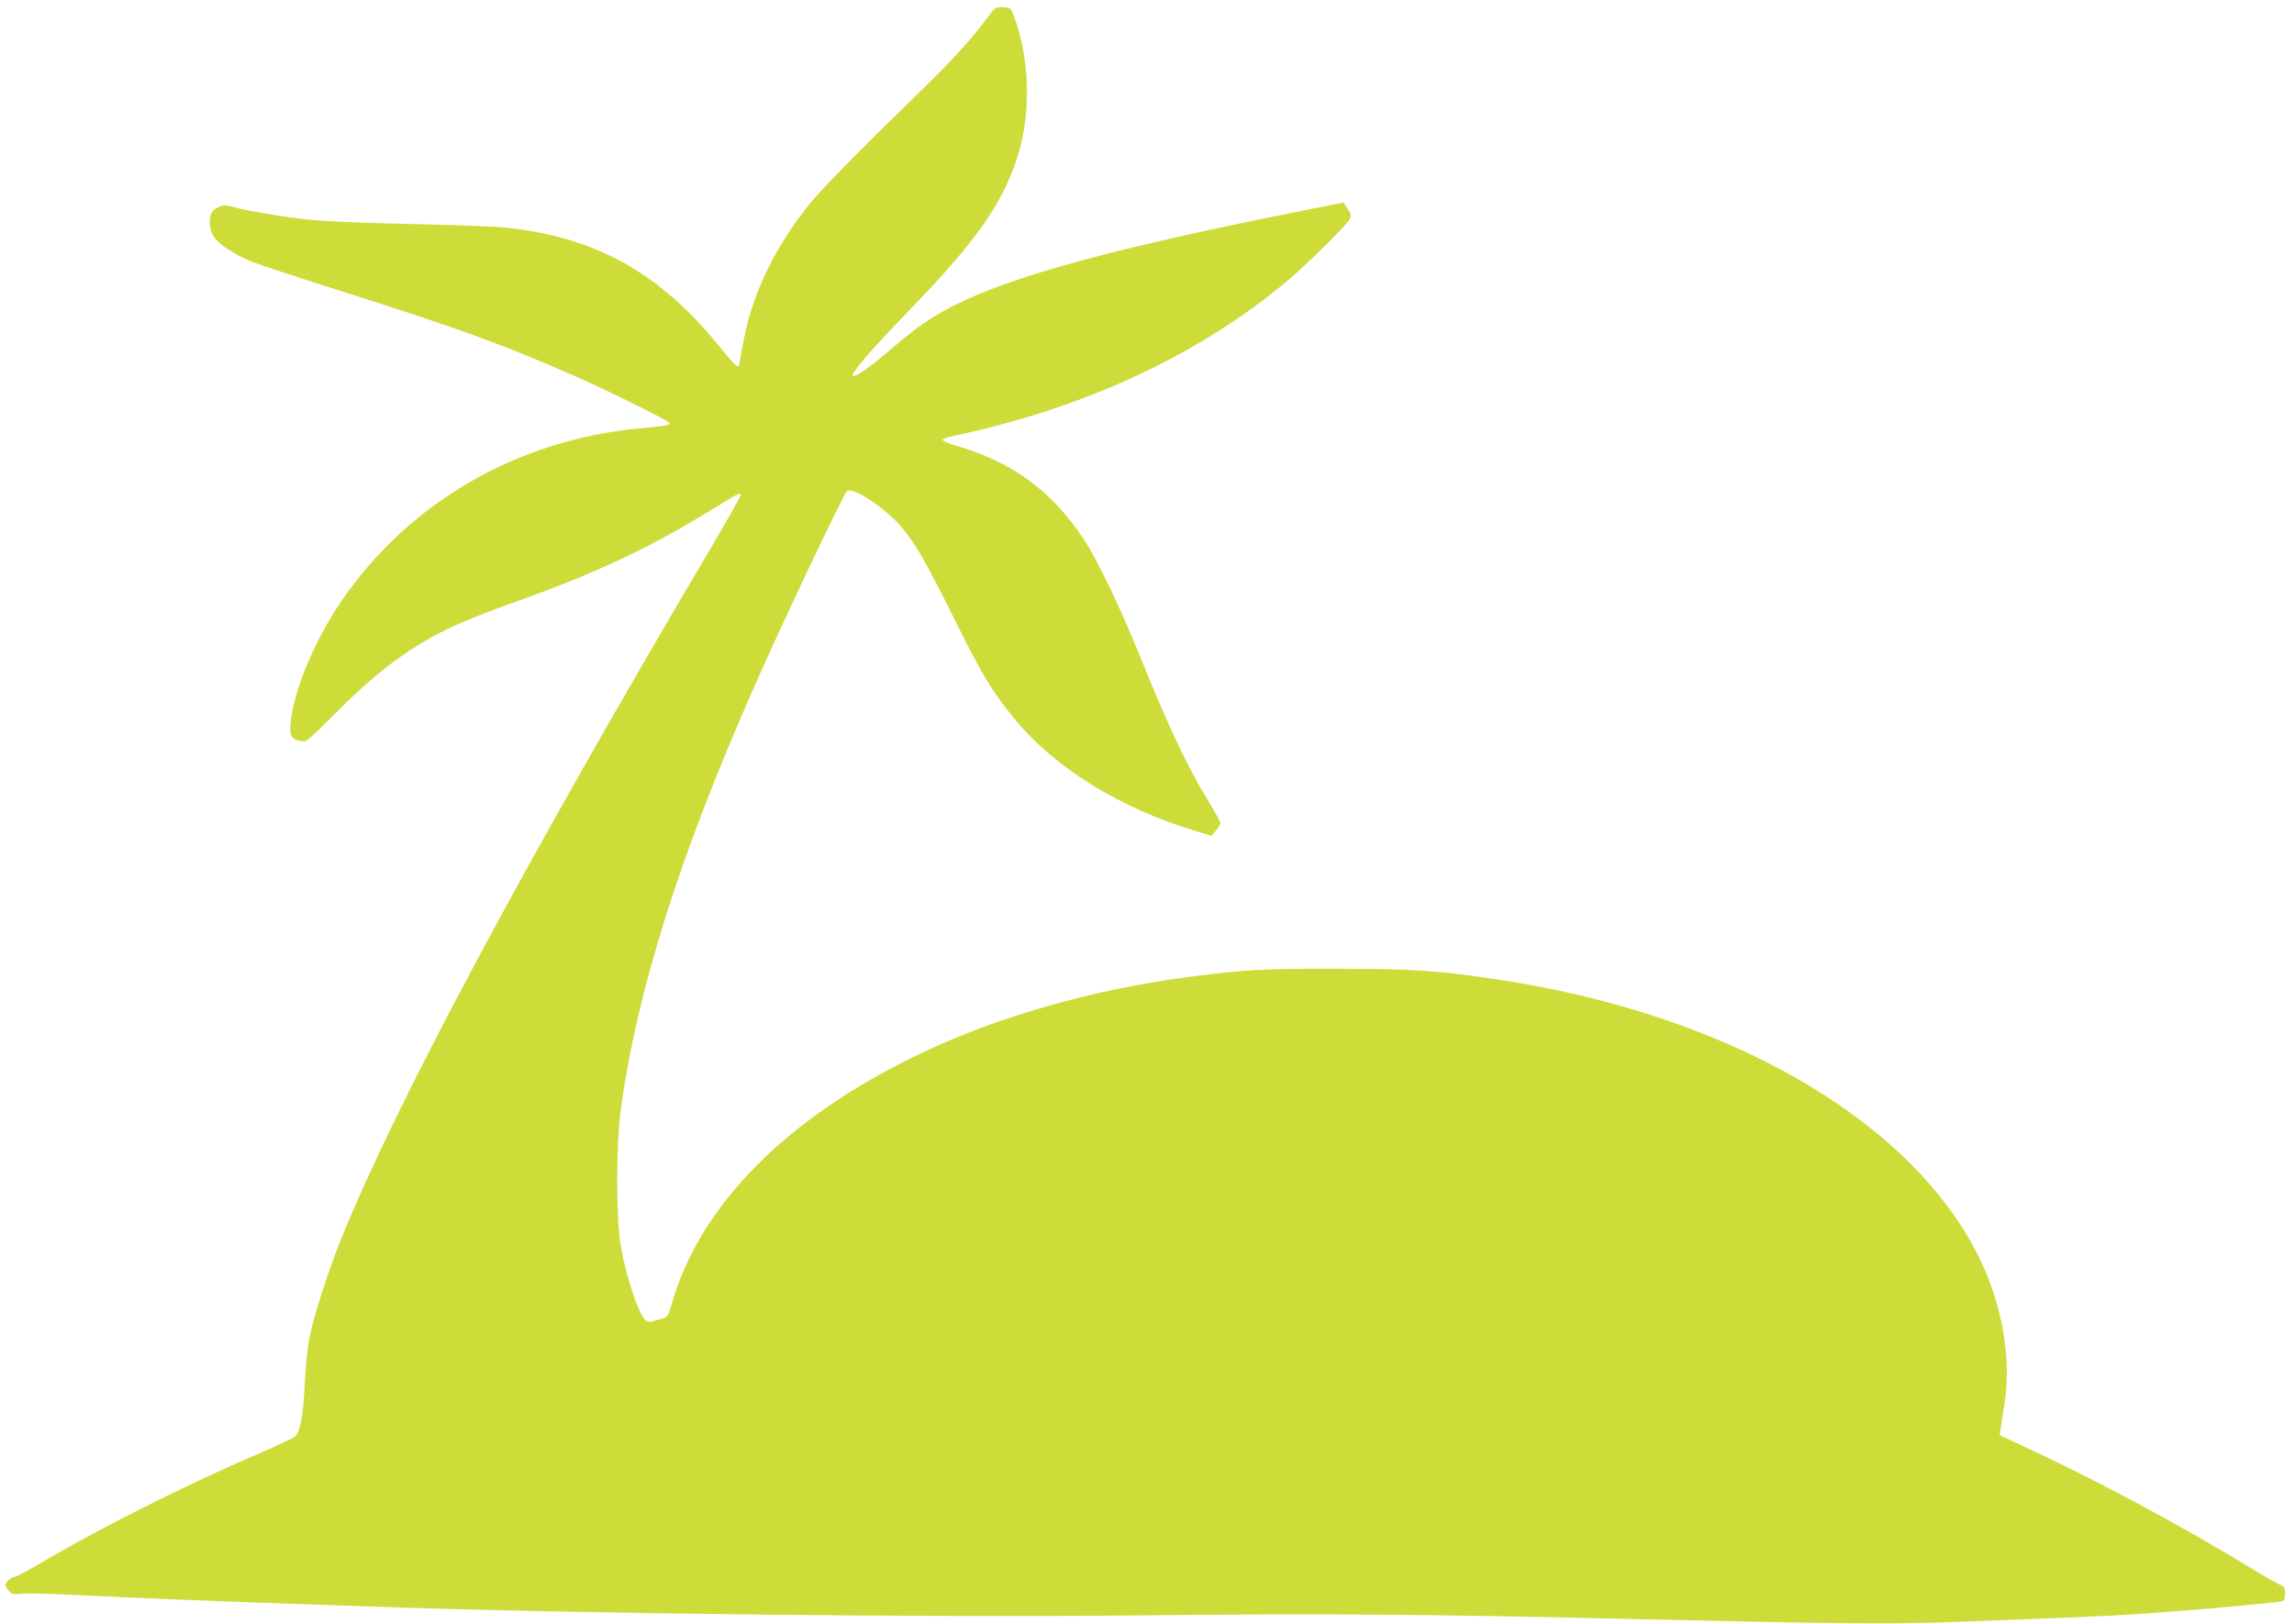 <?xml version="1.0" standalone="no"?>
<!DOCTYPE svg PUBLIC "-//W3C//DTD SVG 20010904//EN"
 "http://www.w3.org/TR/2001/REC-SVG-20010904/DTD/svg10.dtd">
<svg version="1.0" xmlns="http://www.w3.org/2000/svg"
 width="1280pt" height="906pt" viewBox="0 0 1280 906"
 preserveAspectRatio="xMidYMid meet">
<g transform="translate(0,906) scale(0.1,-0.1)"
fill="#cddc39" stroke="none">
<path d="M5514 8968 c-82 -113 -196 -240 -369 -408 -331 -322 -560 -554 -623
-632 -194 -240 -319 -495 -371 -759 -11 -57 -22 -115 -23 -129 -2 -14 -8 -25
-14 -25 -6 0 -47 46 -92 102 -338 420 -695 620 -1202 673 -58 6 -296 15 -530
20 -254 5 -485 15 -575 25 -139 15 -356 52 -434 75 -38 11 -83 -7 -101 -39
-17 -34 -12 -96 13 -132 29 -43 111 -97 207 -137 41 -17 262 -90 490 -162 676
-215 906 -298 1323 -481 182 -80 512 -244 522 -258 7 -13 -12 -17 -162 -31
-692 -64 -1299 -418 -1677 -977 -155 -231 -276 -537 -276 -701 0 -44 13 -59
59 -68 30 -6 38 1 185 148 184 186 330 305 487 399 136 82 266 138 549 239
406 145 709 286 1020 475 80 48 159 97 177 107 17 10 34 15 37 10 3 -5 -85
-161 -196 -348 -1012 -1712 -1732 -3058 -2035 -3809 -69 -170 -149 -419 -173
-535 -14 -66 -25 -170 -30 -280 -8 -171 -24 -255 -54 -287 -6 -6 -96 -48 -199
-93 -415 -178 -907 -426 -1231 -619 -66 -39 -127 -71 -136 -71 -18 0 -50 -30
-50 -46 1 -5 9 -19 19 -31 16 -19 25 -22 68 -17 26 4 150 1 273 -5 431 -21
686 -32 1680 -66 1130 -40 3093 -62 4320 -49 999 11 1615 6 2775 -22 1057 -25
1401 -28 1740 -15 858 32 932 36 1265 62 180 13 552 49 568 54 17 6 16 85 -1
85 -7 0 -80 41 -163 91 -414 253 -901 513 -1313 702 l-103 48 5 37 c3 20 13
84 22 142 40 251 -15 559 -146 821 -386 771 -1419 1360 -2714 1548 -316 46
-453 55 -870 55 -405 1 -498 -4 -810 -44 -538 -69 -1081 -223 -1515 -432 -738
-353 -1223 -841 -1381 -1391 -22 -76 -23 -77 -63 -88 -23 -5 -48 -12 -57 -15
-9 -2 -22 4 -31 13 -41 49 -103 236 -134 408 -26 141 -27 562 -1 755 90 670
329 1427 753 2385 152 344 486 1049 509 1073 29 31 219 -95 310 -205 77 -93
139 -202 298 -523 143 -290 206 -394 333 -548 222 -268 587 -494 1002 -618
l93 -28 24 30 c13 16 24 34 25 41 0 6 -30 60 -66 120 -122 200 -223 415 -388
823 -108 266 -235 530 -310 643 -177 266 -397 428 -699 516 -49 14 -88 31 -88
36 0 6 28 16 63 23 730 154 1370 452 1865 868 99 83 326 307 343 339 11 20 10
28 -10 59 -12 20 -23 36 -25 36 -2 0 -171 -34 -377 -76 -1012 -205 -1563 -363
-1864 -536 -98 -56 -158 -100 -290 -213 -107 -91 -188 -149 -204 -143 -20 6
93 139 319 372 363 375 512 586 595 841 75 229 75 509 0 747 -15 46 -31 86
-38 90 -6 4 -27 8 -48 8 -32 0 -40 -6 -74 -52z"/>
</g>
</svg>
